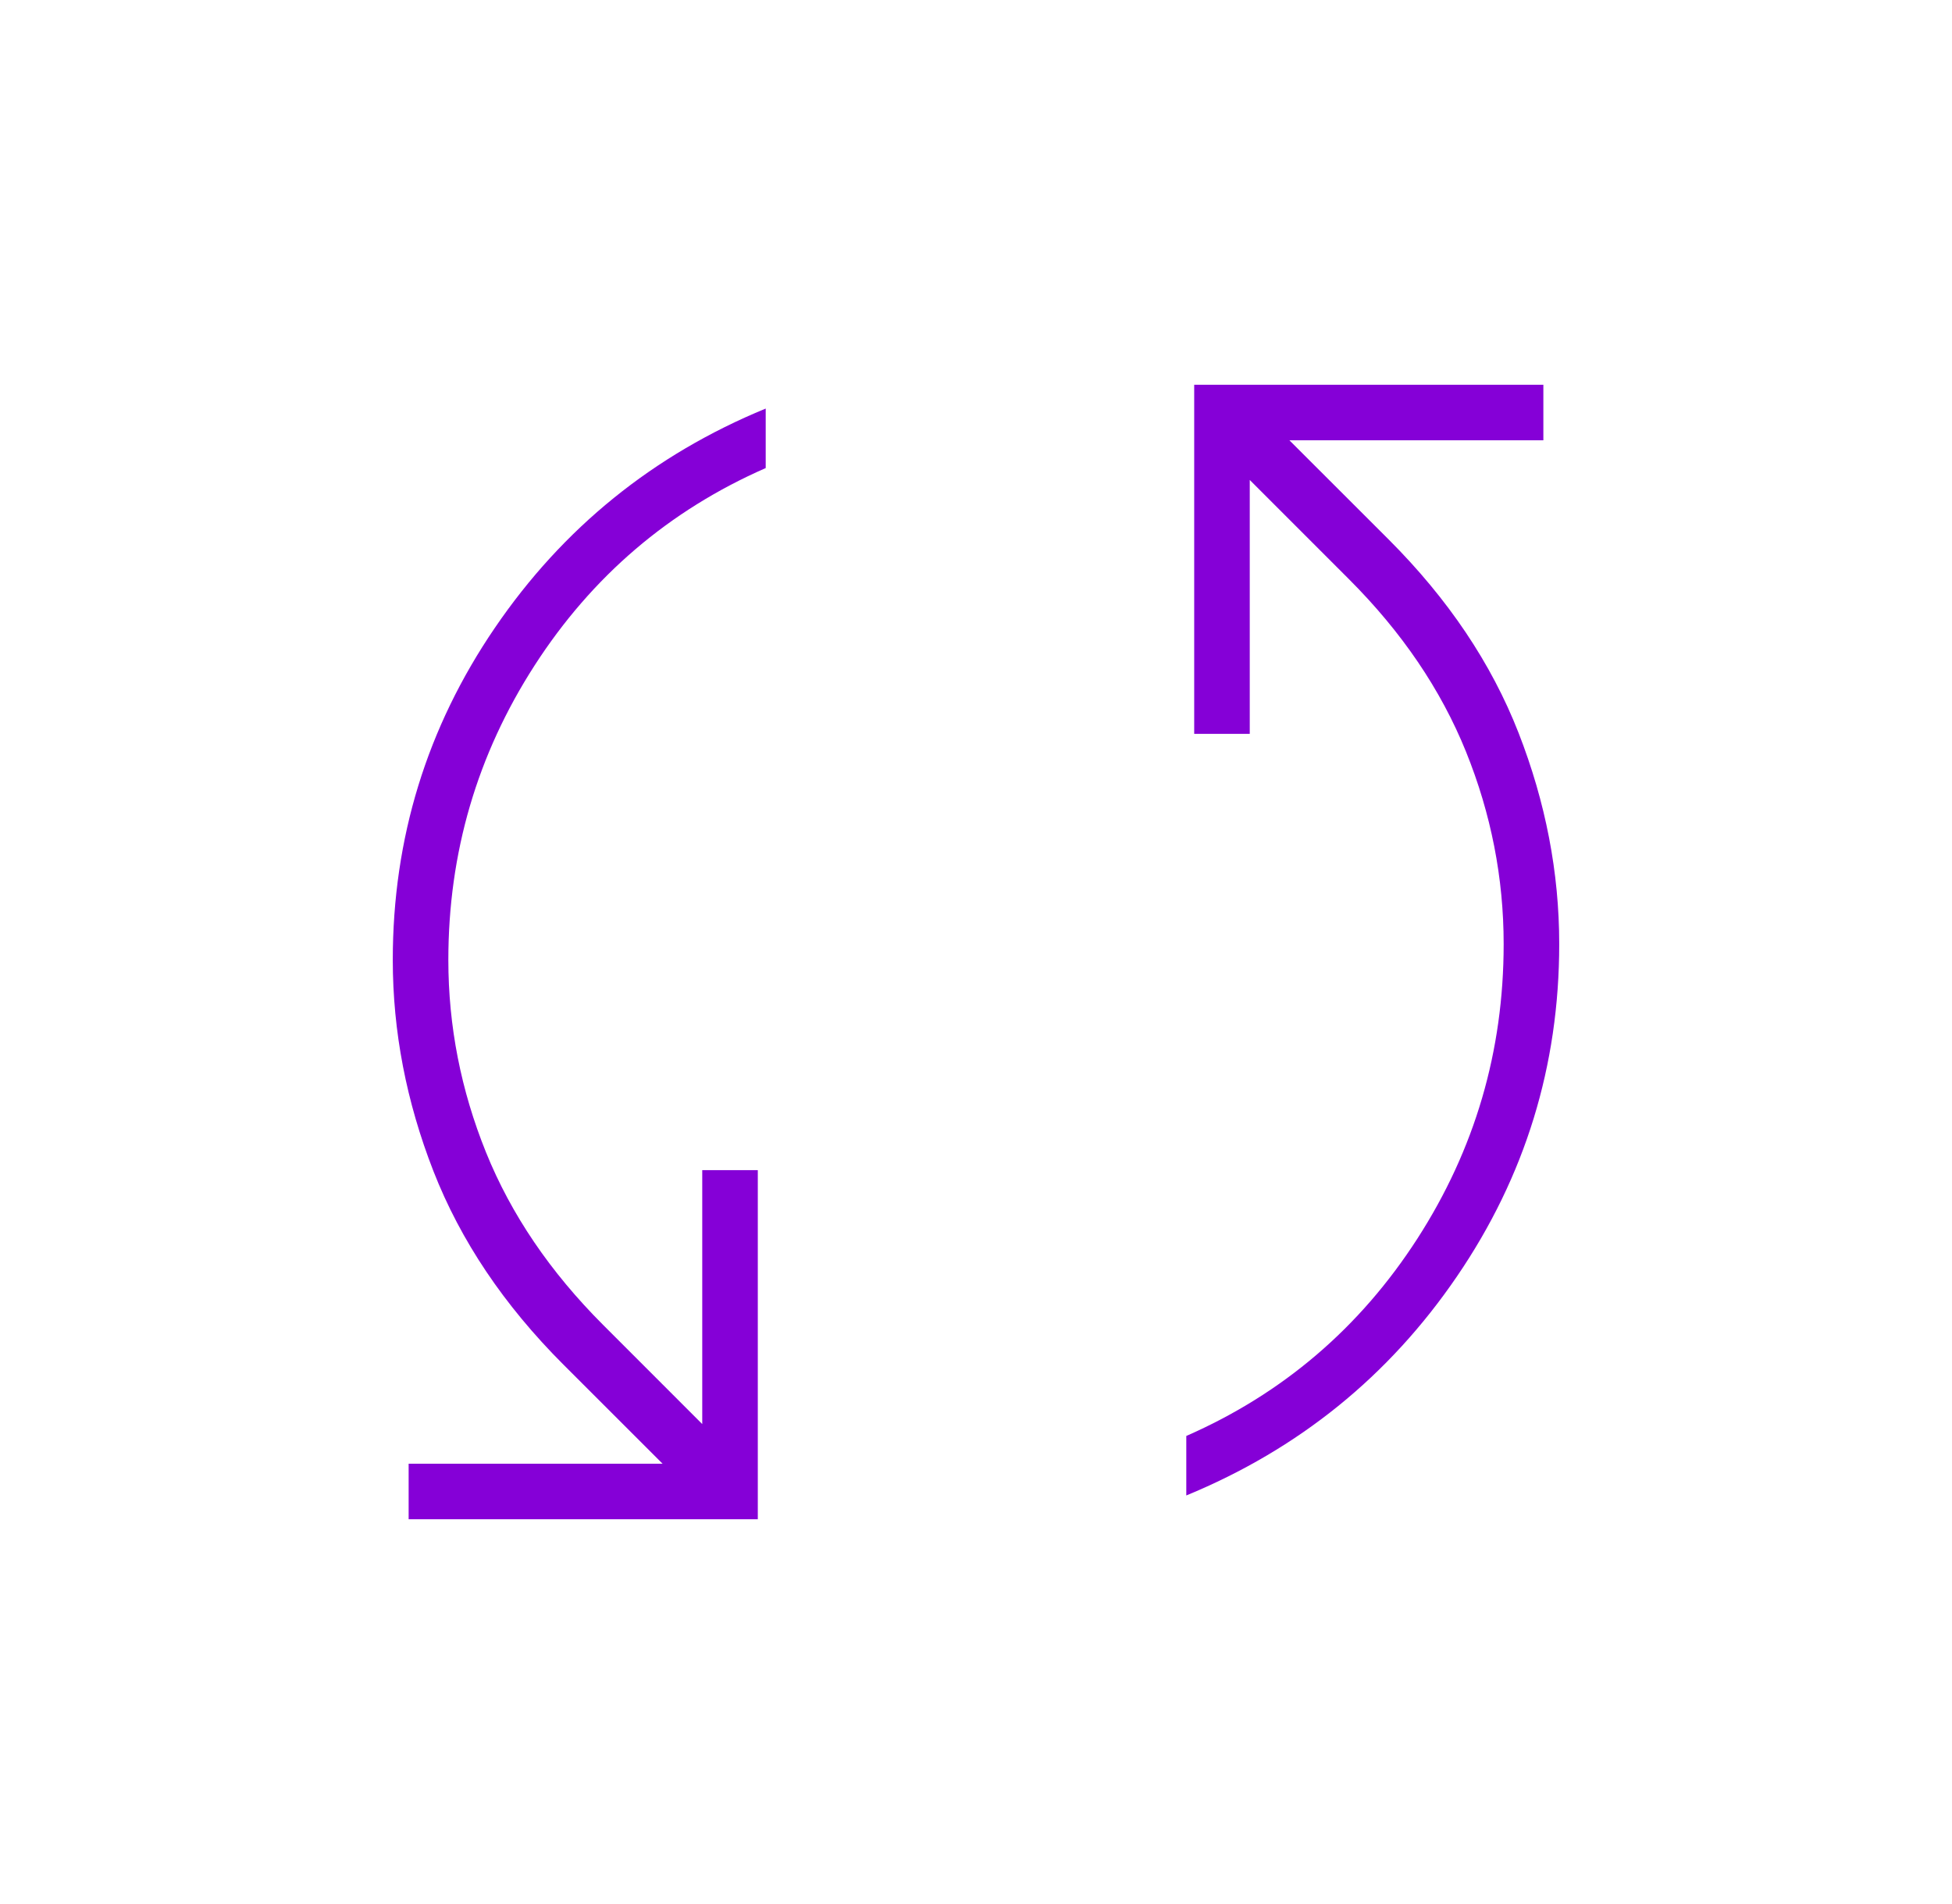 <svg width="41" height="40" viewBox="0 0 41 40" fill="none" xmlns="http://www.w3.org/2000/svg">
<mask id="mask0_1787_12664" style="mask-type:alpha" maskUnits="userSpaceOnUse" x="0" y="0" width="41" height="40">
<rect x="0.5" width="40" height="40" fill="#D9D9D9"/>
</mask>
<g mask="url(#mask0_1787_12664)">
<path d="M8.583 31.917V30.75H13.917L11.833 28.667C10.583 27.417 9.674 26.062 9.104 24.604C8.535 23.146 8.25 21.667 8.25 20.167C8.25 17.611 8.965 15.285 10.396 13.187C11.826 11.09 13.722 9.555 16.083 8.583V9.833C14.056 10.722 12.438 12.104 11.229 13.979C10.021 15.854 9.417 17.917 9.417 20.167C9.417 21.555 9.681 22.903 10.208 24.208C10.736 25.514 11.556 26.722 12.667 27.833L14.75 29.917V24.583H15.917V31.917H8.583ZM24.917 31.417V30.167C26.944 29.278 28.562 27.896 29.771 26.021C30.979 24.146 31.583 22.083 31.583 19.833C31.583 18.444 31.319 17.097 30.792 15.792C30.264 14.486 29.444 13.278 28.333 12.167L26.25 10.083V15.417H25.083V8.083H32.417V9.25H27.083L29.167 11.333C30.417 12.583 31.326 13.937 31.896 15.396C32.465 16.854 32.75 18.333 32.75 19.833C32.75 22.389 32.035 24.715 30.604 26.812C29.174 28.91 27.278 30.444 24.917 31.417Z" fill="#8500D7"/>
</g>
</svg>
